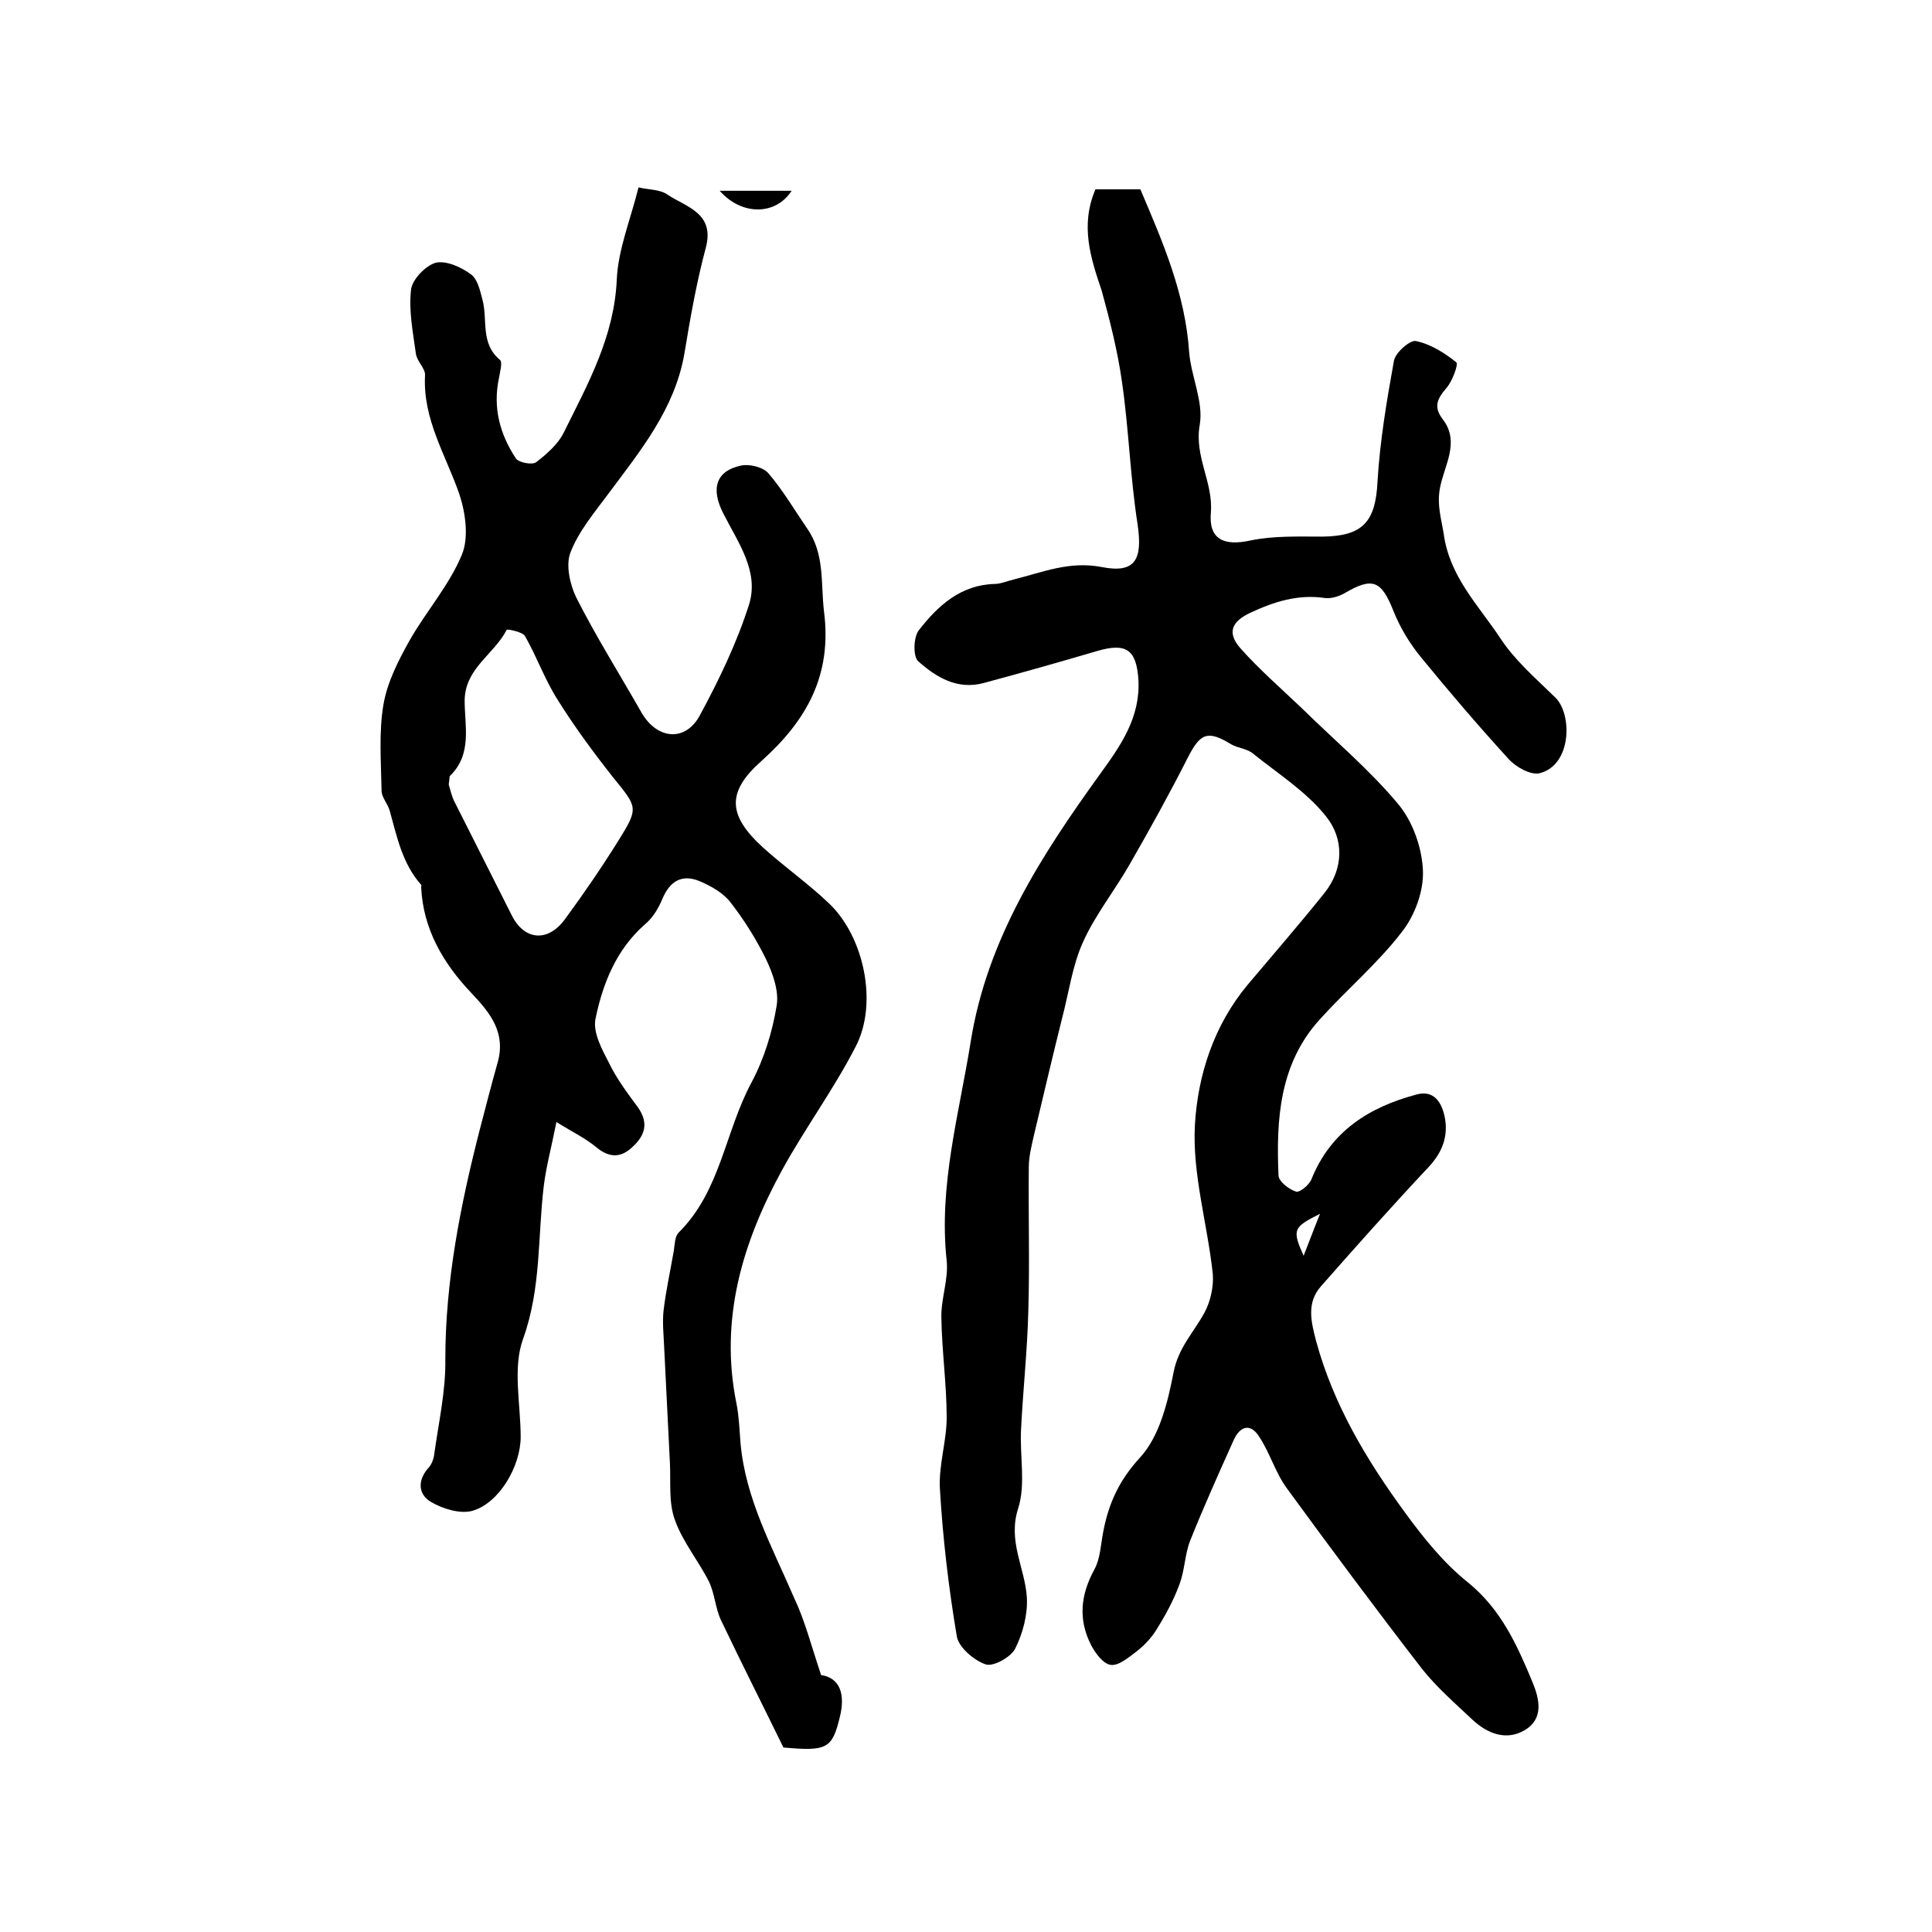 <?xml version="1.0" encoding="utf-8"?>
<!-- Generator: Adobe Illustrator 22.0.0, SVG Export Plug-In . SVG Version: 6.00 Build 0)  -->
<svg version="1.1" id="图层_1" xmlns="http://www.w3.org/2000/svg" xmlns:xlink="http://www.w3.org/1999/xlink" x="0px" y="0px"
	 viewBox="0 0 400 400" style="enable-background:new 0 0 400 400;" xml:space="preserve">
<style type="text/css">
	.st0{fill:#FFFFFF;}
</style>
<g>
	
	<path d="M226.8,39.2c3,0,6,0,9.3,0c4.6,10.8,9.3,21.6,10.1,33.7c0.4,5,3,10.3,2.2,15c-1.2,6.6,2.8,11.9,2.3,18.2
		c-0.5,5.6,2.7,7,8.2,5.8c4.8-1,9.9-0.8,14.9-0.8c8.4-0.1,11-3.1,11.4-11.4c0.5-8.4,1.9-16.7,3.4-25c0.3-1.7,3.3-4.3,4.5-4.1
		c3,0.6,5.9,2.4,8.4,4.4c0.5,0.4-0.8,3.9-2,5.3c-1.9,2.2-2.8,3.9-0.8,6.5c3.7,4.8,0.2,9.7-0.6,14.4c-0.6,3.4,0.3,6.2,0.8,9.3
		c1.2,8.9,7.2,14.8,11.7,21.6c3,4.6,7.4,8.4,11.4,12.3c3.6,3.5,3.4,14.1-3.3,15.7c-1.8,0.4-4.9-1.3-6.4-3
		c-6.2-6.8-12.2-13.8-18-20.9c-2.4-2.9-4.4-6.2-5.8-9.7c-2.5-6.3-4.3-7.1-10.1-3.7c-1.2,0.7-2.9,1.2-4.2,1
		c-5.5-0.8-10.5,0.8-15.4,3.1c-3.8,1.8-4.8,4.1-2,7.3c3.9,4.4,8.4,8.3,12.7,12.4c6.7,6.6,14,12.7,20,19.9c3,3.6,4.9,9,5.1,13.7
		c0.2,4.3-1.7,9.4-4.4,12.8c-5,6.5-11.4,11.9-16.9,18c-8.4,9.2-9.1,20.7-8.6,32.3c0,1.3,2.1,2.9,3.6,3.4c0.7,0.3,2.7-1.3,3.2-2.5
		c4-10,12-15,21.8-17.6c3.7-1,5.2,1.8,5.8,4.6c0.8,3.9-0.4,7.3-3.3,10.4c-7.6,8.1-15,16.4-22.3,24.7c-3.1,3.5-2,7.5-1,11.4
		c3.6,13.2,10.5,24.7,18.5,35.6c3.8,5.2,7.9,10.3,12.9,14.3c6.9,5.6,10.2,13,13.4,20.7c1.4,3.4,2.4,7.5-1.6,9.9
		c-3.9,2.3-7.8,0.7-10.9-2.2c-3.6-3.4-7.4-6.7-10.4-10.5c-9.5-12.3-18.8-24.8-28-37.4c-2.4-3.3-3.5-7.4-5.8-10.8
		c-1.8-2.7-3.9-2-5.2,0.9c-3.1,6.9-6.2,13.8-9,20.8c-1.1,2.8-1.1,6.1-2.2,9c-1.2,3.3-2.9,6.4-4.7,9.3c-1.1,1.8-2.6,3.4-4.3,4.7
		c-1.6,1.2-3.6,2.9-5.2,2.7c-1.6-0.2-3.2-2.4-4.1-4.1c-2.7-5.3-2.2-10.4,0.7-15.7c1.2-2.2,1.3-5.1,1.8-7.7
		c1.1-5.8,3.2-10.6,7.6-15.4c4.1-4.4,5.8-11.6,7-17.8c1-5,4.1-8.1,6.3-12.1c1.3-2.3,2-5.5,1.8-8.1c-1.1-10.4-4.3-20.8-3.7-31
		c0.6-10.2,3.9-20.5,10.9-28.9c5.3-6.3,10.7-12.5,15.9-19c4.1-5.1,4-11.3,0.4-15.8c-4.1-5.2-10-8.9-15.2-13.1
		c-1.2-1-3.1-1.1-4.5-1.9c-4.9-3-6.4-2.3-9,2.8c-3.8,7.5-7.9,14.9-12.1,22.2c-3.1,5.4-7.1,10.4-9.6,16c-2.2,4.9-2.9,10.4-4.3,15.7
		c-2,8-3.9,16.1-5.8,24.1c-0.5,2.2-1.1,4.5-1.1,6.8c-0.1,9.9,0.2,19.9-0.1,29.8c-0.2,8.1-1.1,16.3-1.5,24.4
		c-0.3,5.5,1,11.4-0.6,16.4c-2.2,6.8,1.4,12.3,1.8,18.4c0.2,3.5-0.8,7.4-2.4,10.6c-0.9,1.8-4.5,3.8-6.1,3.3c-2.4-0.8-5.6-3.5-6-5.8
		c-1.7-10.1-2.9-20.3-3.5-30.5c-0.3-4.9,1.4-9.9,1.4-14.8c0-6.9-1-13.8-1.1-20.7c-0.1-3.9,1.5-7.9,1.1-11.8
		c-1.7-15.6,2.6-30.4,5-45.5c3.4-21.1,14.6-38.4,26.8-55.3c4.2-5.8,8.3-11.6,7.9-19.4c-0.4-6.3-2.5-7.8-8.6-6
		c-7.8,2.3-15.6,4.5-23.4,6.6c-5.5,1.5-9.9-1.2-13.6-4.5c-1.1-1-1-5.1,0.2-6.5c3.9-5,8.6-9.3,15.6-9.5c1.3,0,2.6-0.6,3.9-0.9
		c6-1.5,11.6-3.9,18.3-2.6c7.1,1.4,8.5-1.7,7.4-9c-1.5-9.7-1.8-19.6-3.2-29.3c-0.9-6.4-2.5-12.7-4.2-18.9
		C225.8,53.4,223.6,46.7,226.8,39.2z M269.9,260c1.3-3.3,2.1-5.5,3.4-8.7C267.7,254.1,267.5,254.6,269.9,260z"/>
	<path d="M170,346.8c4,0.6,5,4.1,3.9,8.6c-1.6,6.7-2.7,7.2-11.7,6.4c-4.3-8.8-8.7-17.5-12.9-26.3c-1.2-2.5-1.3-5.5-2.5-8
		c-2.2-4.4-5.5-8.3-7.1-12.9c-1.3-3.6-0.8-7.8-1-11.7c-0.4-8-0.8-16.1-1.2-24.1c-0.1-2.5-0.4-5.1-0.1-7.6c0.5-4.1,1.4-8.2,2.1-12.2
		c0.2-1.3,0.2-3,1-3.8c8.7-8.6,9.6-20.9,15.1-31.1c2.6-4.9,4.3-10.4,5.2-15.9c0.5-3-0.8-6.7-2.2-9.6c-2-4.1-4.5-8.1-7.3-11.7
		c-1.5-2-4-3.4-6.3-4.4c-3.7-1.6-6.3-0.2-7.9,3.7c-0.8,1.9-2,3.9-3.6,5.2c-5.9,5.2-8.7,12.2-10.2,19.5c-0.6,2.8,1.3,6.3,2.8,9.2
		c1.6,3.3,3.8,6.2,6,9.2c2.3,3.3,1.4,5.9-1.3,8.3c-2.5,2.3-4.9,2-7.5-0.2c-2.2-1.8-4.9-3.1-8.1-5.1c-1,5.1-2.1,9.1-2.6,13.1
		c-1.3,10.6-0.5,21.2-4.3,31.8c-2.2,6-0.5,13.5-0.5,20.3c0,6-4.4,13.7-10,15.3c-2.5,0.7-6.1-0.4-8.5-1.8c-2.8-1.6-2.9-4.6-0.5-7.2
		c0.6-0.7,1-1.8,1.1-2.7c0.9-6.5,2.4-13.1,2.3-19.6c0-16.2,3.1-31.9,7.1-47.5c1.2-4.6,2.4-9.3,3.7-13.9c1.8-6.2-1.4-10.3-5.4-14.5
		c-5.8-6.1-10-13.2-10.4-21.9c0-0.2,0.1-0.4,0-0.5c-3.9-4.4-5-9.9-6.5-15.3c-0.4-1.5-1.7-2.8-1.7-4.2c-0.1-6-0.6-12.1,0.4-17.9
		c0.8-4.6,3.1-9.1,5.4-13.2c3.4-6,8.2-11.4,10.8-17.7c1.5-3.5,0.8-8.7-0.5-12.6c-2.8-8.1-7.6-15.5-7.1-24.6c0.1-1.4-1.7-2.9-1.9-4.5
		c-0.6-4.4-1.5-8.9-1-13.2c0.2-2.1,3-5,5.1-5.6c2.2-0.5,5.3,0.9,7.3,2.4c1.4,1,1.9,3.4,2.4,5.3c1.1,4.1-0.5,9,3.6,12.4
		c0.6,0.5,0,2.5-0.2,3.8c-1.3,6.1,0.2,11.6,3.5,16.6c0.6,0.9,3.4,1.4,4.2,0.8c2.2-1.7,4.5-3.7,5.7-6.1c5-10.1,10.5-19.9,11-31.8
		c0.3-6.2,2.8-12.2,4.5-19c2.1,0.5,4.5,0.4,6,1.5c3.9,2.6,9.9,3.8,7.9,11.1c-1.9,7.1-3.2,14.5-4.4,21.8c-2,11.5-9.1,20.1-15.8,29.1
		c-2.9,3.9-6.1,7.7-7.8,12.1c-1,2.6-0.1,6.6,1.2,9.3c4.1,8.1,9,15.9,13.5,23.8c3.2,5.6,9.1,6.2,12.1,0.6c4-7.4,7.7-15.1,10.2-23
		c2.1-6.8-2.3-12.8-5.3-18.7c-2.7-5.2-1.6-8.9,3.6-10c1.7-0.4,4.6,0.3,5.7,1.6c3,3.5,5.4,7.6,8,11.4c3.7,5.3,2.8,11.3,3.5,17.2
		c1.7,13.2-3.6,22.6-13,31c-7.2,6.4-6.9,11.2,0.3,17.8c4.4,4,9.4,7.5,13.7,11.6c7.3,6.9,10.2,20.7,5.6,29.6
		c-4.5,8.8-10.4,16.8-15.2,25.5c-8.3,15.1-13.1,31.1-9.5,48.6c0.5,2.6,0.6,5.3,0.8,7.9c1,11.7,6.6,21.7,11.1,32.2
		C166.6,335.4,167.9,340.5,170,346.8z M92.9,162.4c0.3,1,0.6,2.5,1.3,3.8c3.9,7.8,7.9,15.6,11.8,23.4c2.6,5.1,7.4,5.5,10.9,0.8
		c3.9-5.3,7.6-10.7,11.1-16.3c4.3-6.9,4-6.9-1.1-13.2c-4.1-5.2-8-10.5-11.5-16.1c-2.6-4.1-4.3-8.9-6.7-13.1
		c-0.5-0.9-3.7-1.5-3.8-1.3c-2.6,5.1-8.6,7.9-8.7,14.6c0,5.3,1.6,11.1-3,15.6C93,160.7,93.1,161.4,92.9,162.4z"/>
	<path d="M149,39.5c5.4,0,10,0,14.9,0C160.6,44.6,153.6,44.7,149,39.5z"/>
	
	
</g>
</svg>
